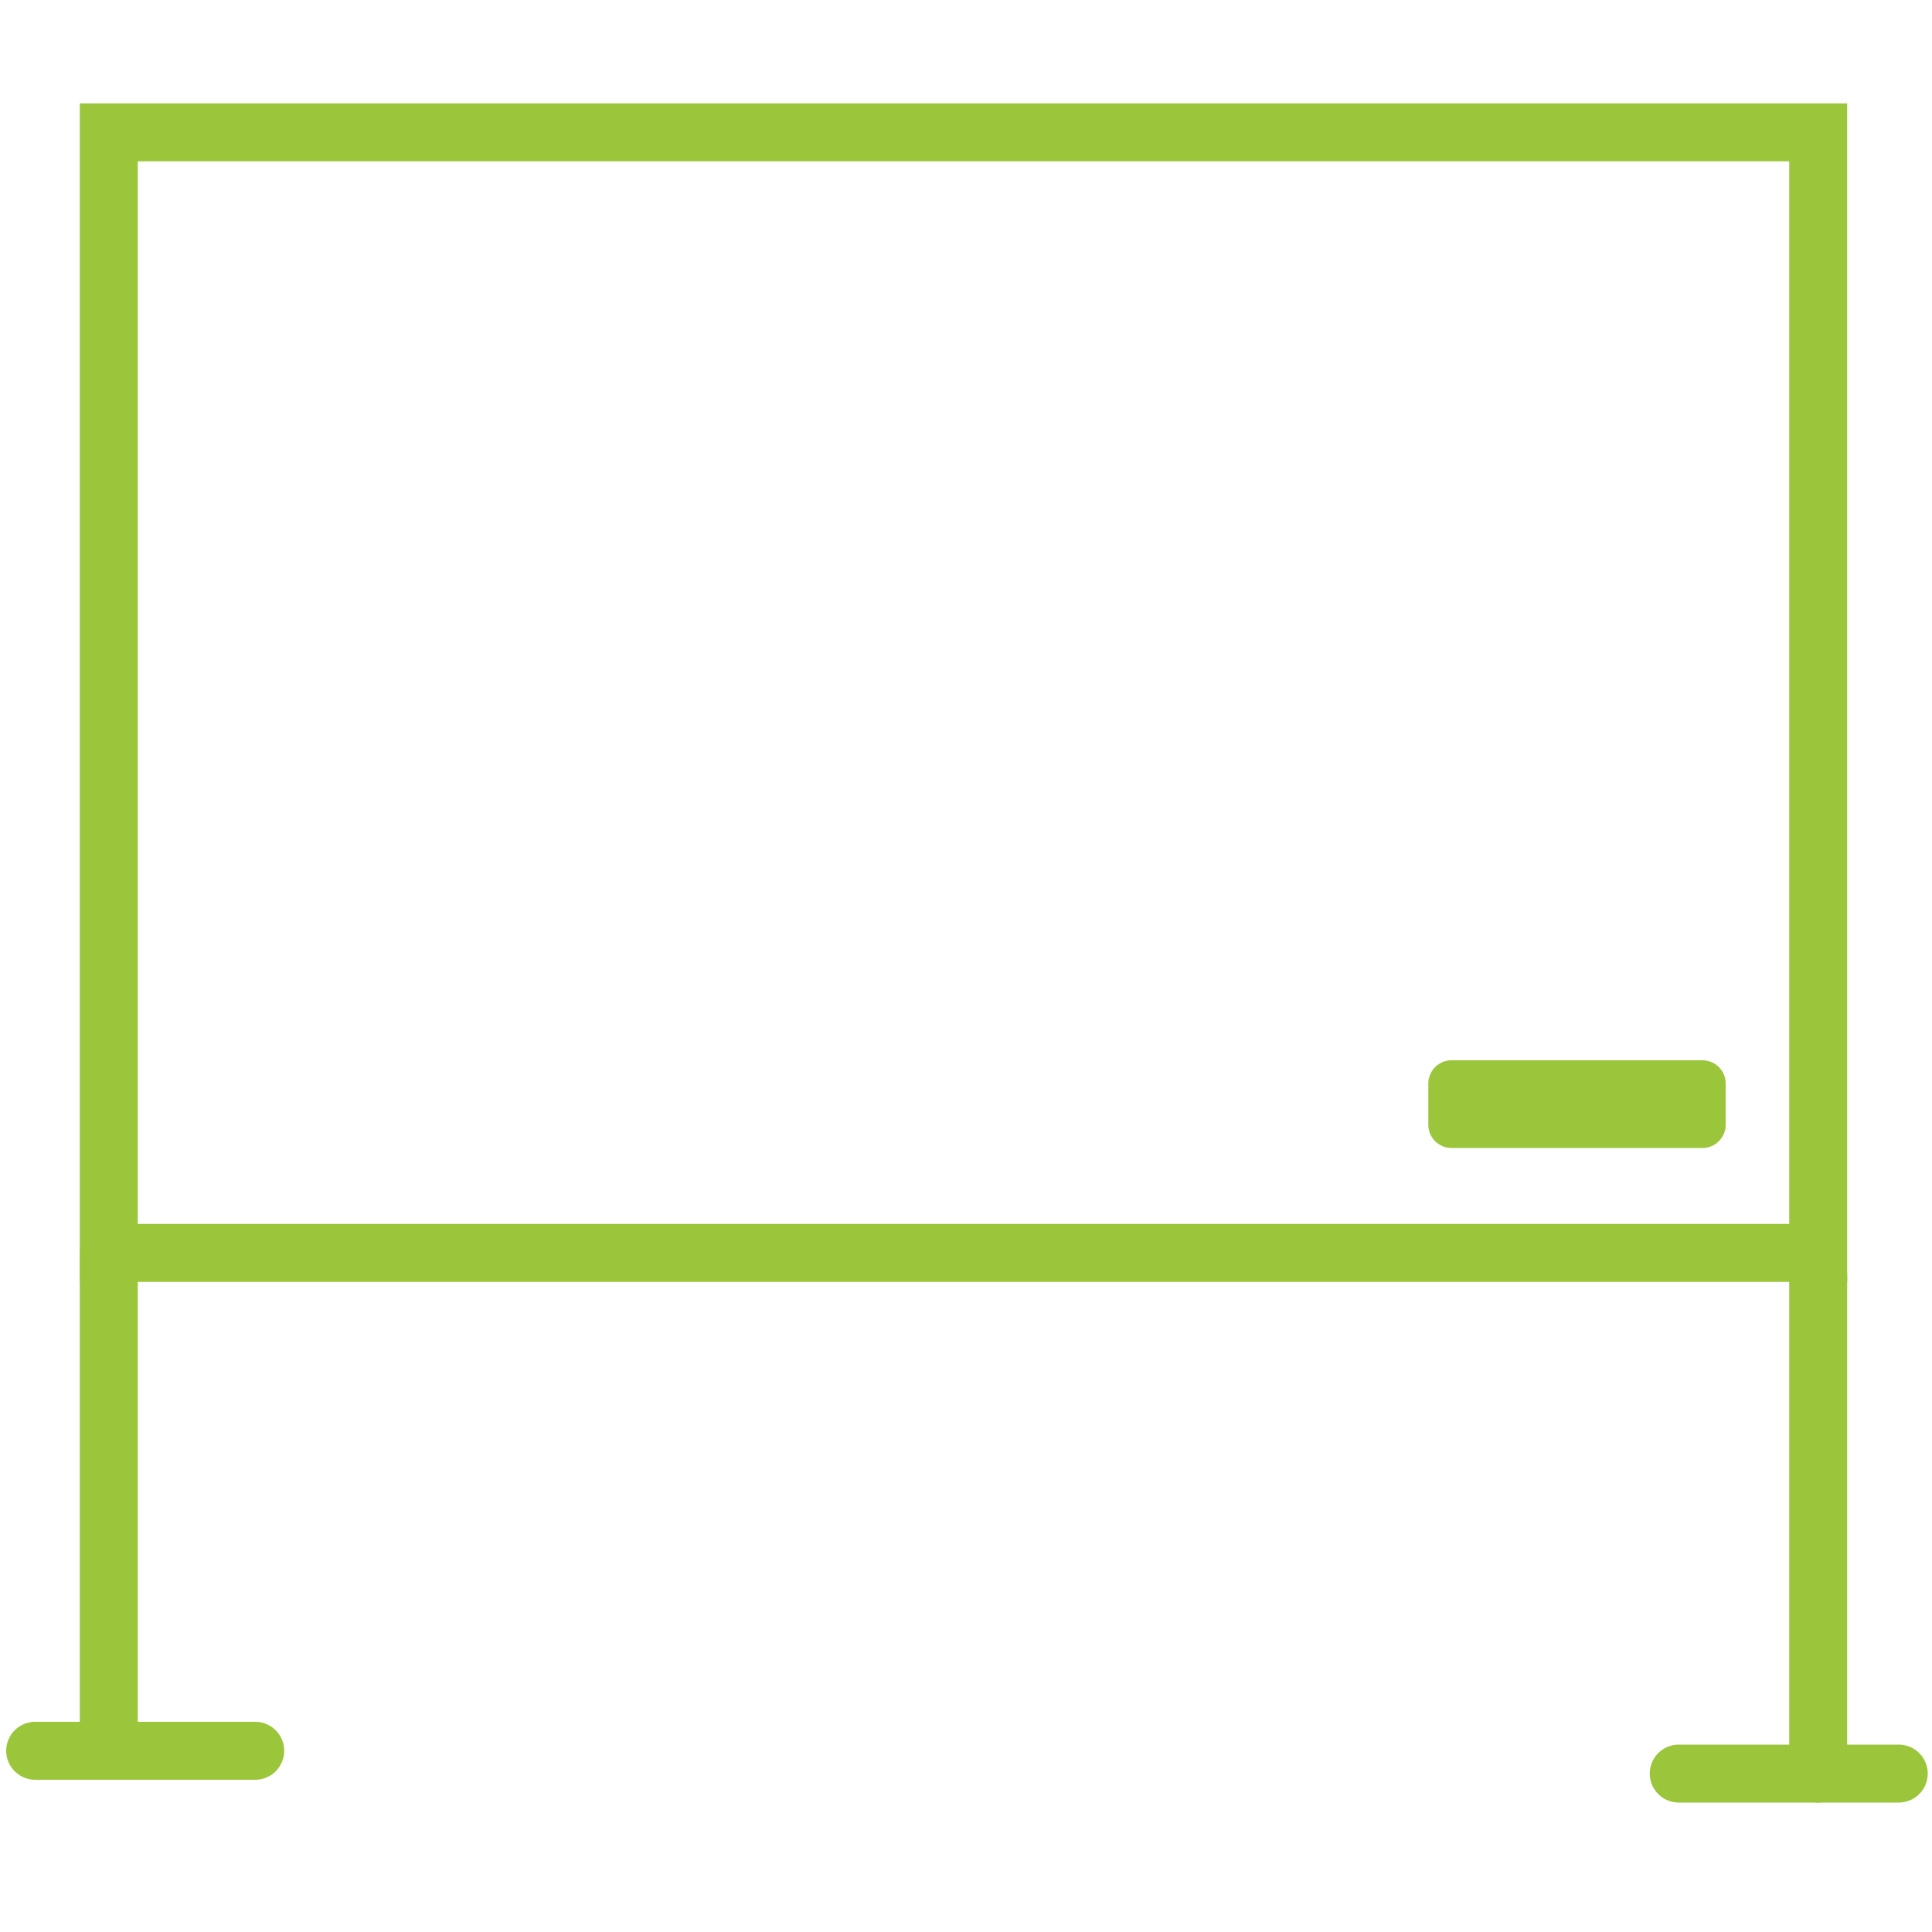 <?xml version="1.0" encoding="utf-8"?>
<!-- Generator: Adobe Illustrator 24.1.2, SVG Export Plug-In . SVG Version: 6.00 Build 0)  -->
<svg version="1.1" id="Слой_2" xmlns="http://www.w3.org/2000/svg" xmlns:xlink="http://www.w3.org/1999/xlink" x="0px" y="0px"
	 viewBox="0 0 1000 1000" style="enable-background:new 0 0 1000 1000;" xml:space="preserve">
<style type="text/css">
	.st0{fill:none;stroke:#9BC63B;stroke-width:30;stroke-miterlimit:10;}
	.st1{fill:none;stroke:#9BC63B;stroke-width:30;stroke-linecap:round;stroke-linejoin:round;stroke-miterlimit:10;}
	.st2{fill:none;stroke:#9BC63B;stroke-width:24;stroke-linecap:round;stroke-linejoin:round;stroke-miterlimit:10;}
</style>
<rect x="56.3" y="68.5" class="st0" width="884.8" height="580"/>
<line class="st1" x1="56.3" y1="906.2" x2="56.3" y2="648.5"/>
<line class="st1" x1="941.1" y1="918" x2="941.1" y2="660.2"/>
<line class="st1" x1="132.1" y1="906.2" x2="18.2" y2="906.2"/>
<line class="st1" x1="982.8" y1="918" x2="868.9" y2="918"/>
<rect x="751.3" y="560.8" class="st2" width="129.9" height="21.4"/>
</svg>
